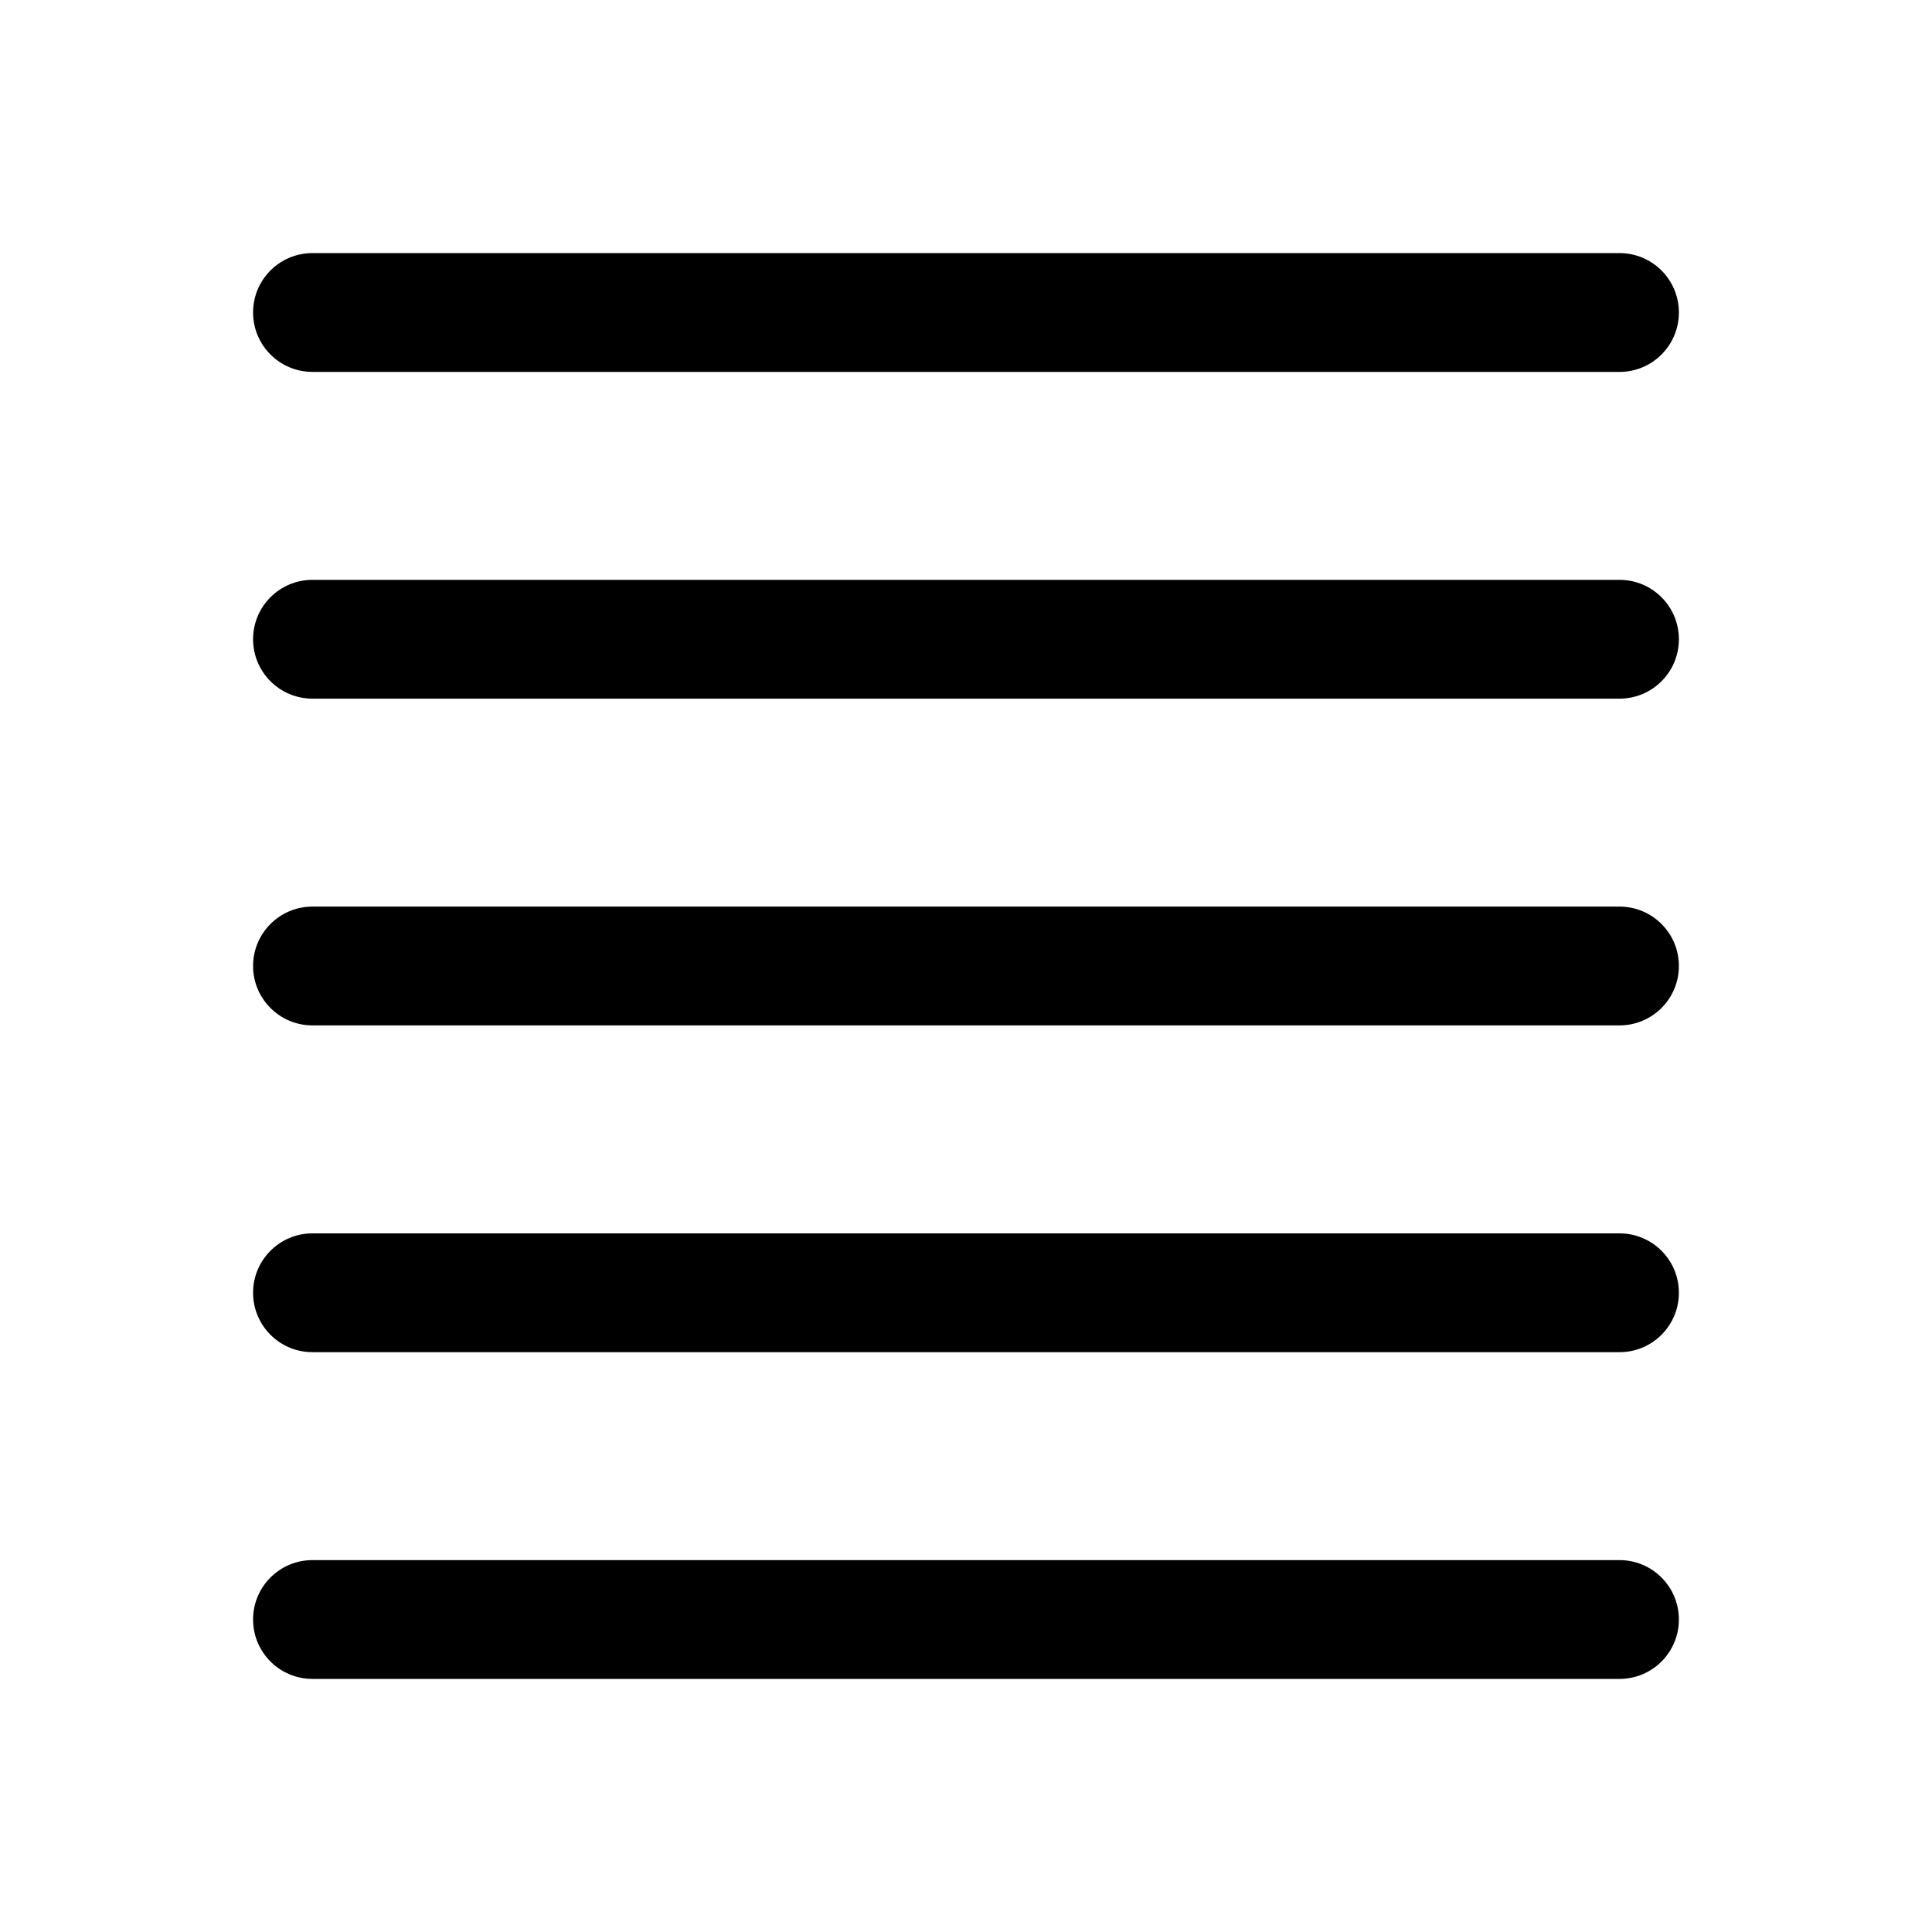 <?xml version="1.0" encoding="UTF-8"?>
<!-- Uploaded to: SVG Repo, www.svgrepo.com, Generator: SVG Repo Mixer Tools -->
<svg fill="#000000" width="800px" height="800px" version="1.1" viewBox="144 144 512 512" xmlns="http://www.w3.org/2000/svg">
 <g>
  <path d="m573.18 242.56h-346.37c-8.699 0-15.742-7.051-15.742-15.746s7.043-15.742 15.742-15.742h346.37c8.703 0 15.742 7.051 15.742 15.742 0.004 8.695-7.035 15.746-15.738 15.746z"/>
  <path d="m573.18 329.15h-346.37c-8.703 0-15.742-7.051-15.742-15.742 0-8.695 7.043-15.742 15.742-15.742h346.37c8.703 0 15.742 7.051 15.742 15.742 0.004 8.695-7.035 15.742-15.738 15.742z"/>
  <path d="m573.18 415.74h-346.37c-8.703 0-15.742-7.051-15.742-15.742 0-8.695 7.043-15.742 15.742-15.742h346.37c8.703 0 15.742 7.051 15.742 15.742 0.004 8.691-7.035 15.742-15.738 15.742z"/>
  <path d="m573.18 502.34h-346.37c-8.703 0-15.742-7.051-15.742-15.742 0-8.695 7.043-15.742 15.742-15.742h346.37c8.703 0 15.742 7.051 15.742 15.742 0.004 8.691-7.035 15.742-15.738 15.742z"/>
  <path d="m573.18 588.93h-346.37c-8.703 0-15.742-7.051-15.742-15.742 0-8.695 7.043-15.742 15.742-15.742h346.37c8.703 0 15.742 7.051 15.742 15.742 0.004 8.695-7.035 15.742-15.738 15.742z"/>
 </g>
</svg>